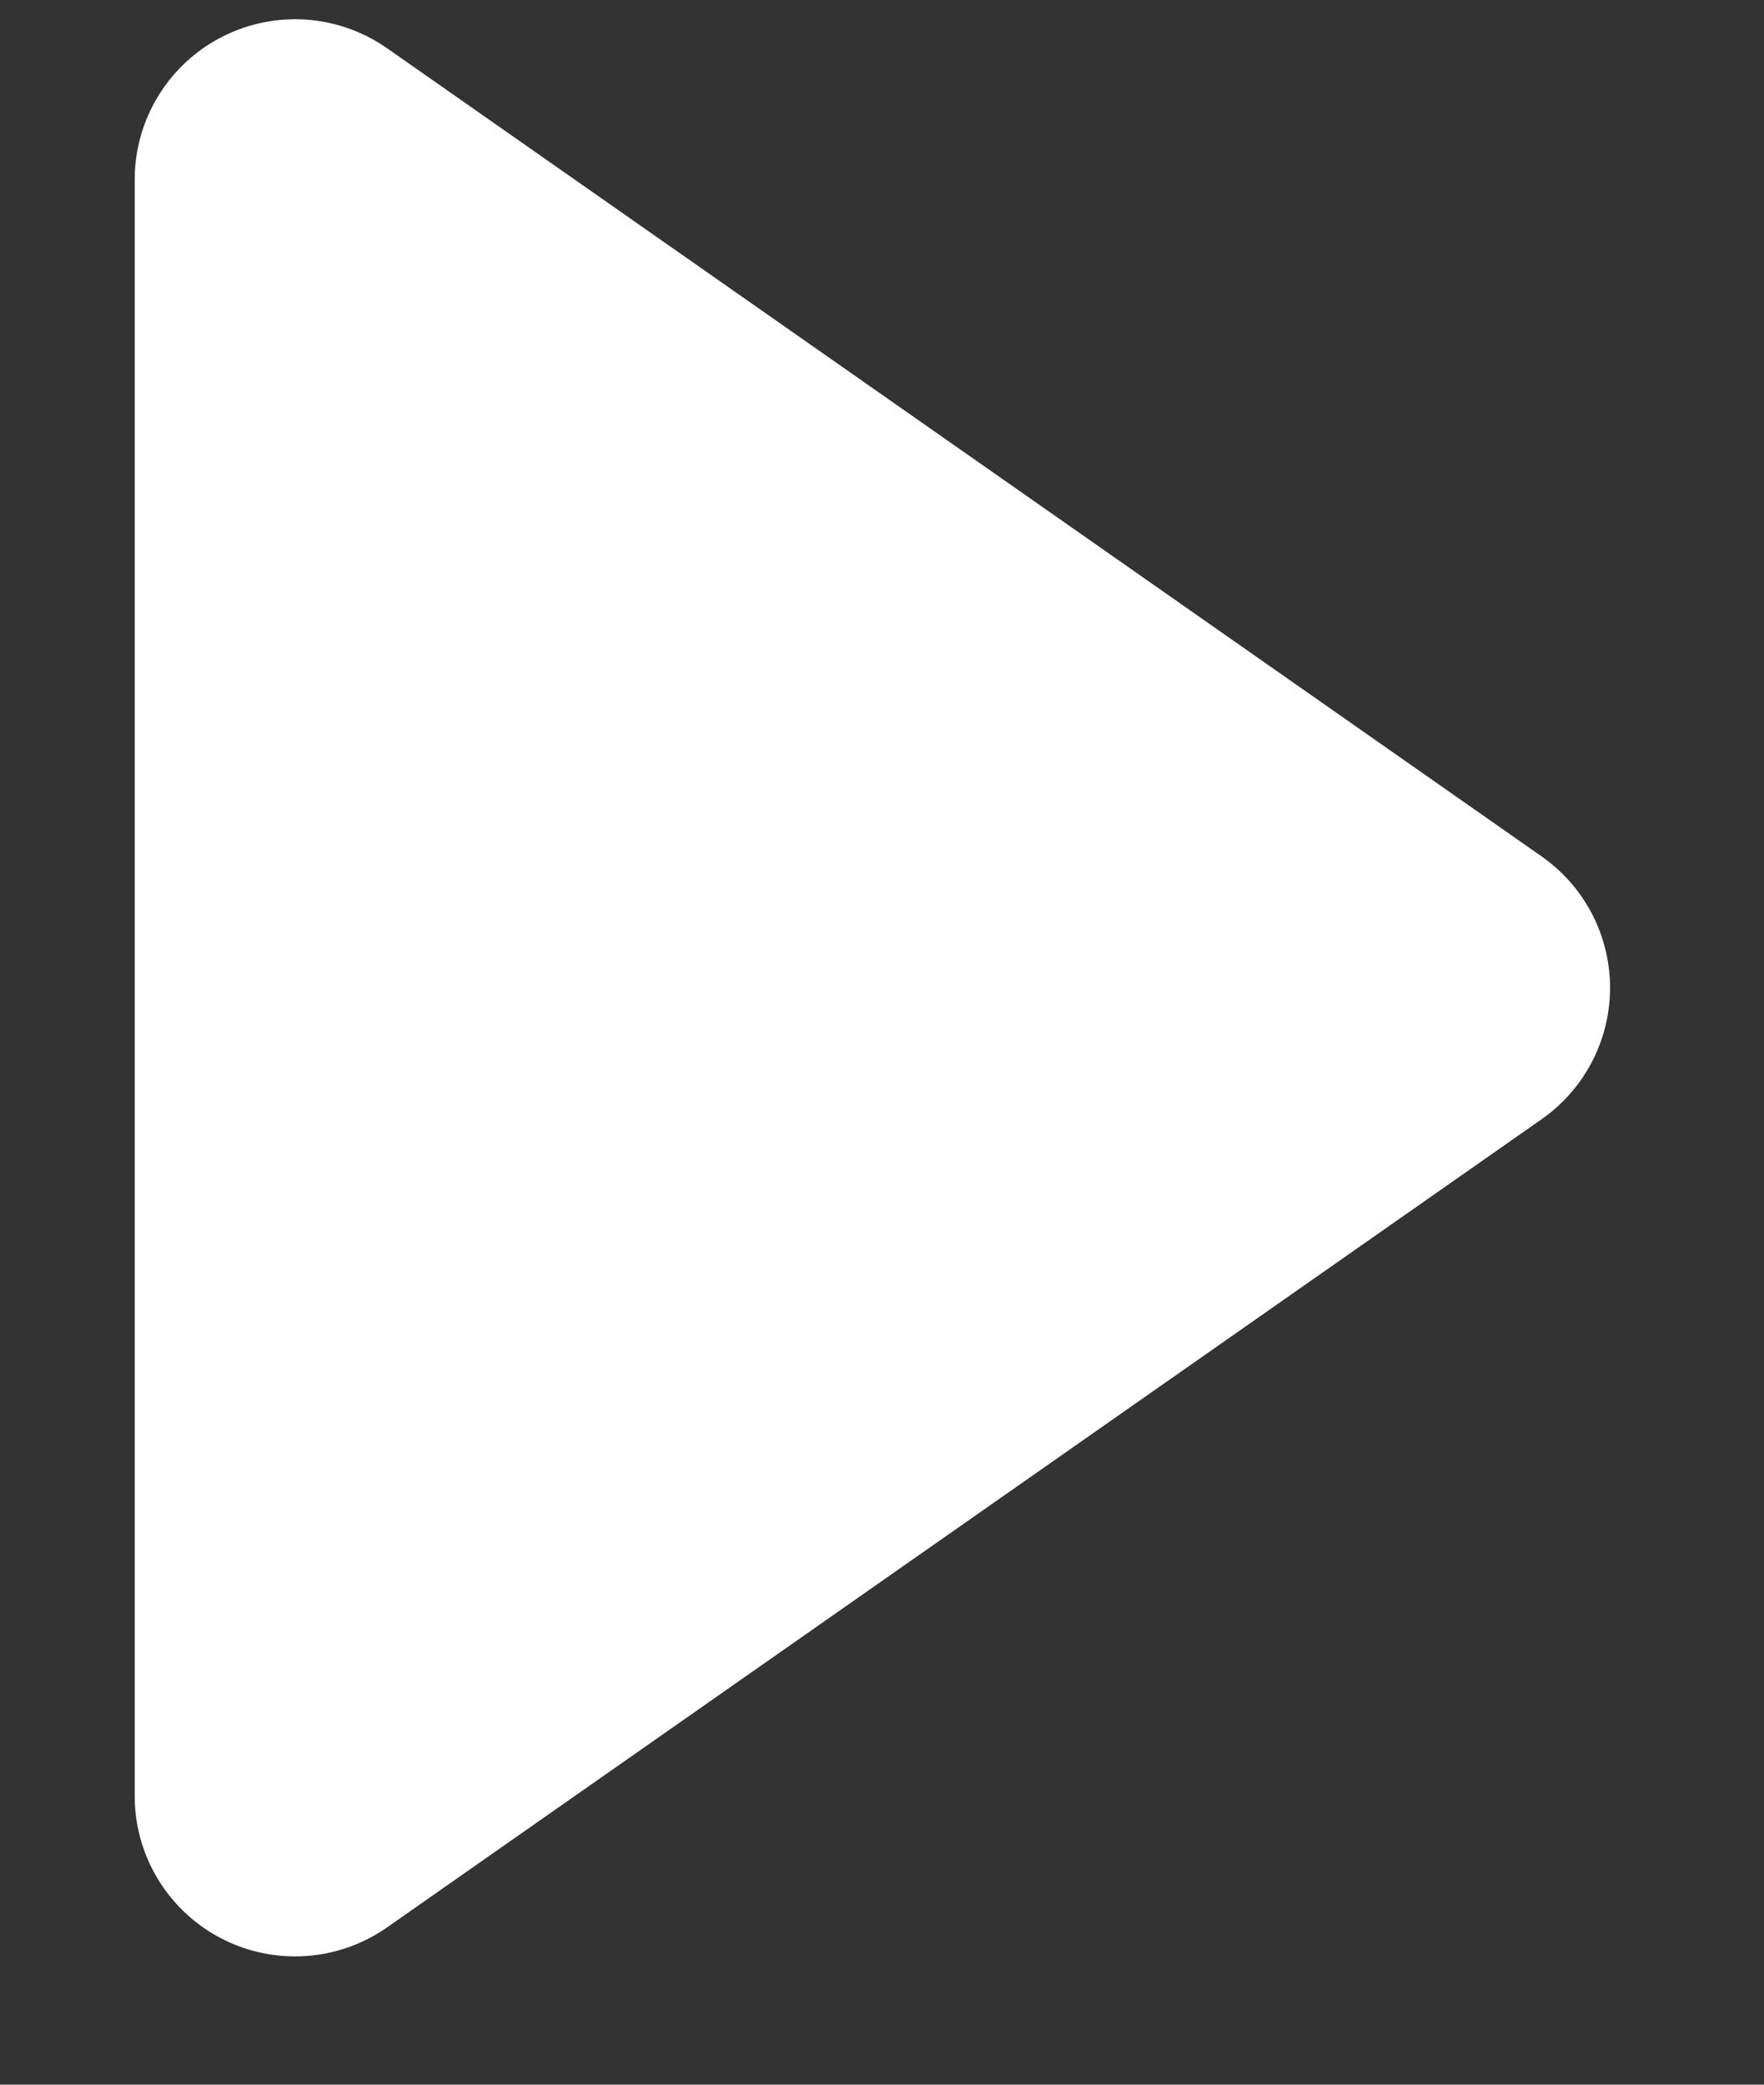 <?xml version="1.0" encoding="UTF-8"?> <svg xmlns="http://www.w3.org/2000/svg" width="11" height="13" viewBox="0 0 11 13" fill="none"><rect x="0" y="0" width="11" height="13" fill="#333333" stroke="none"/> <path fill-rule="evenodd" clip-rule="evenodd" d="M9.04 6.16L1.84 11.2V1.12L9.04 6.16Z" fill="white" stroke="white" stroke-width="2" stroke-linecap="round" stroke-linejoin="round"></path> </svg> 